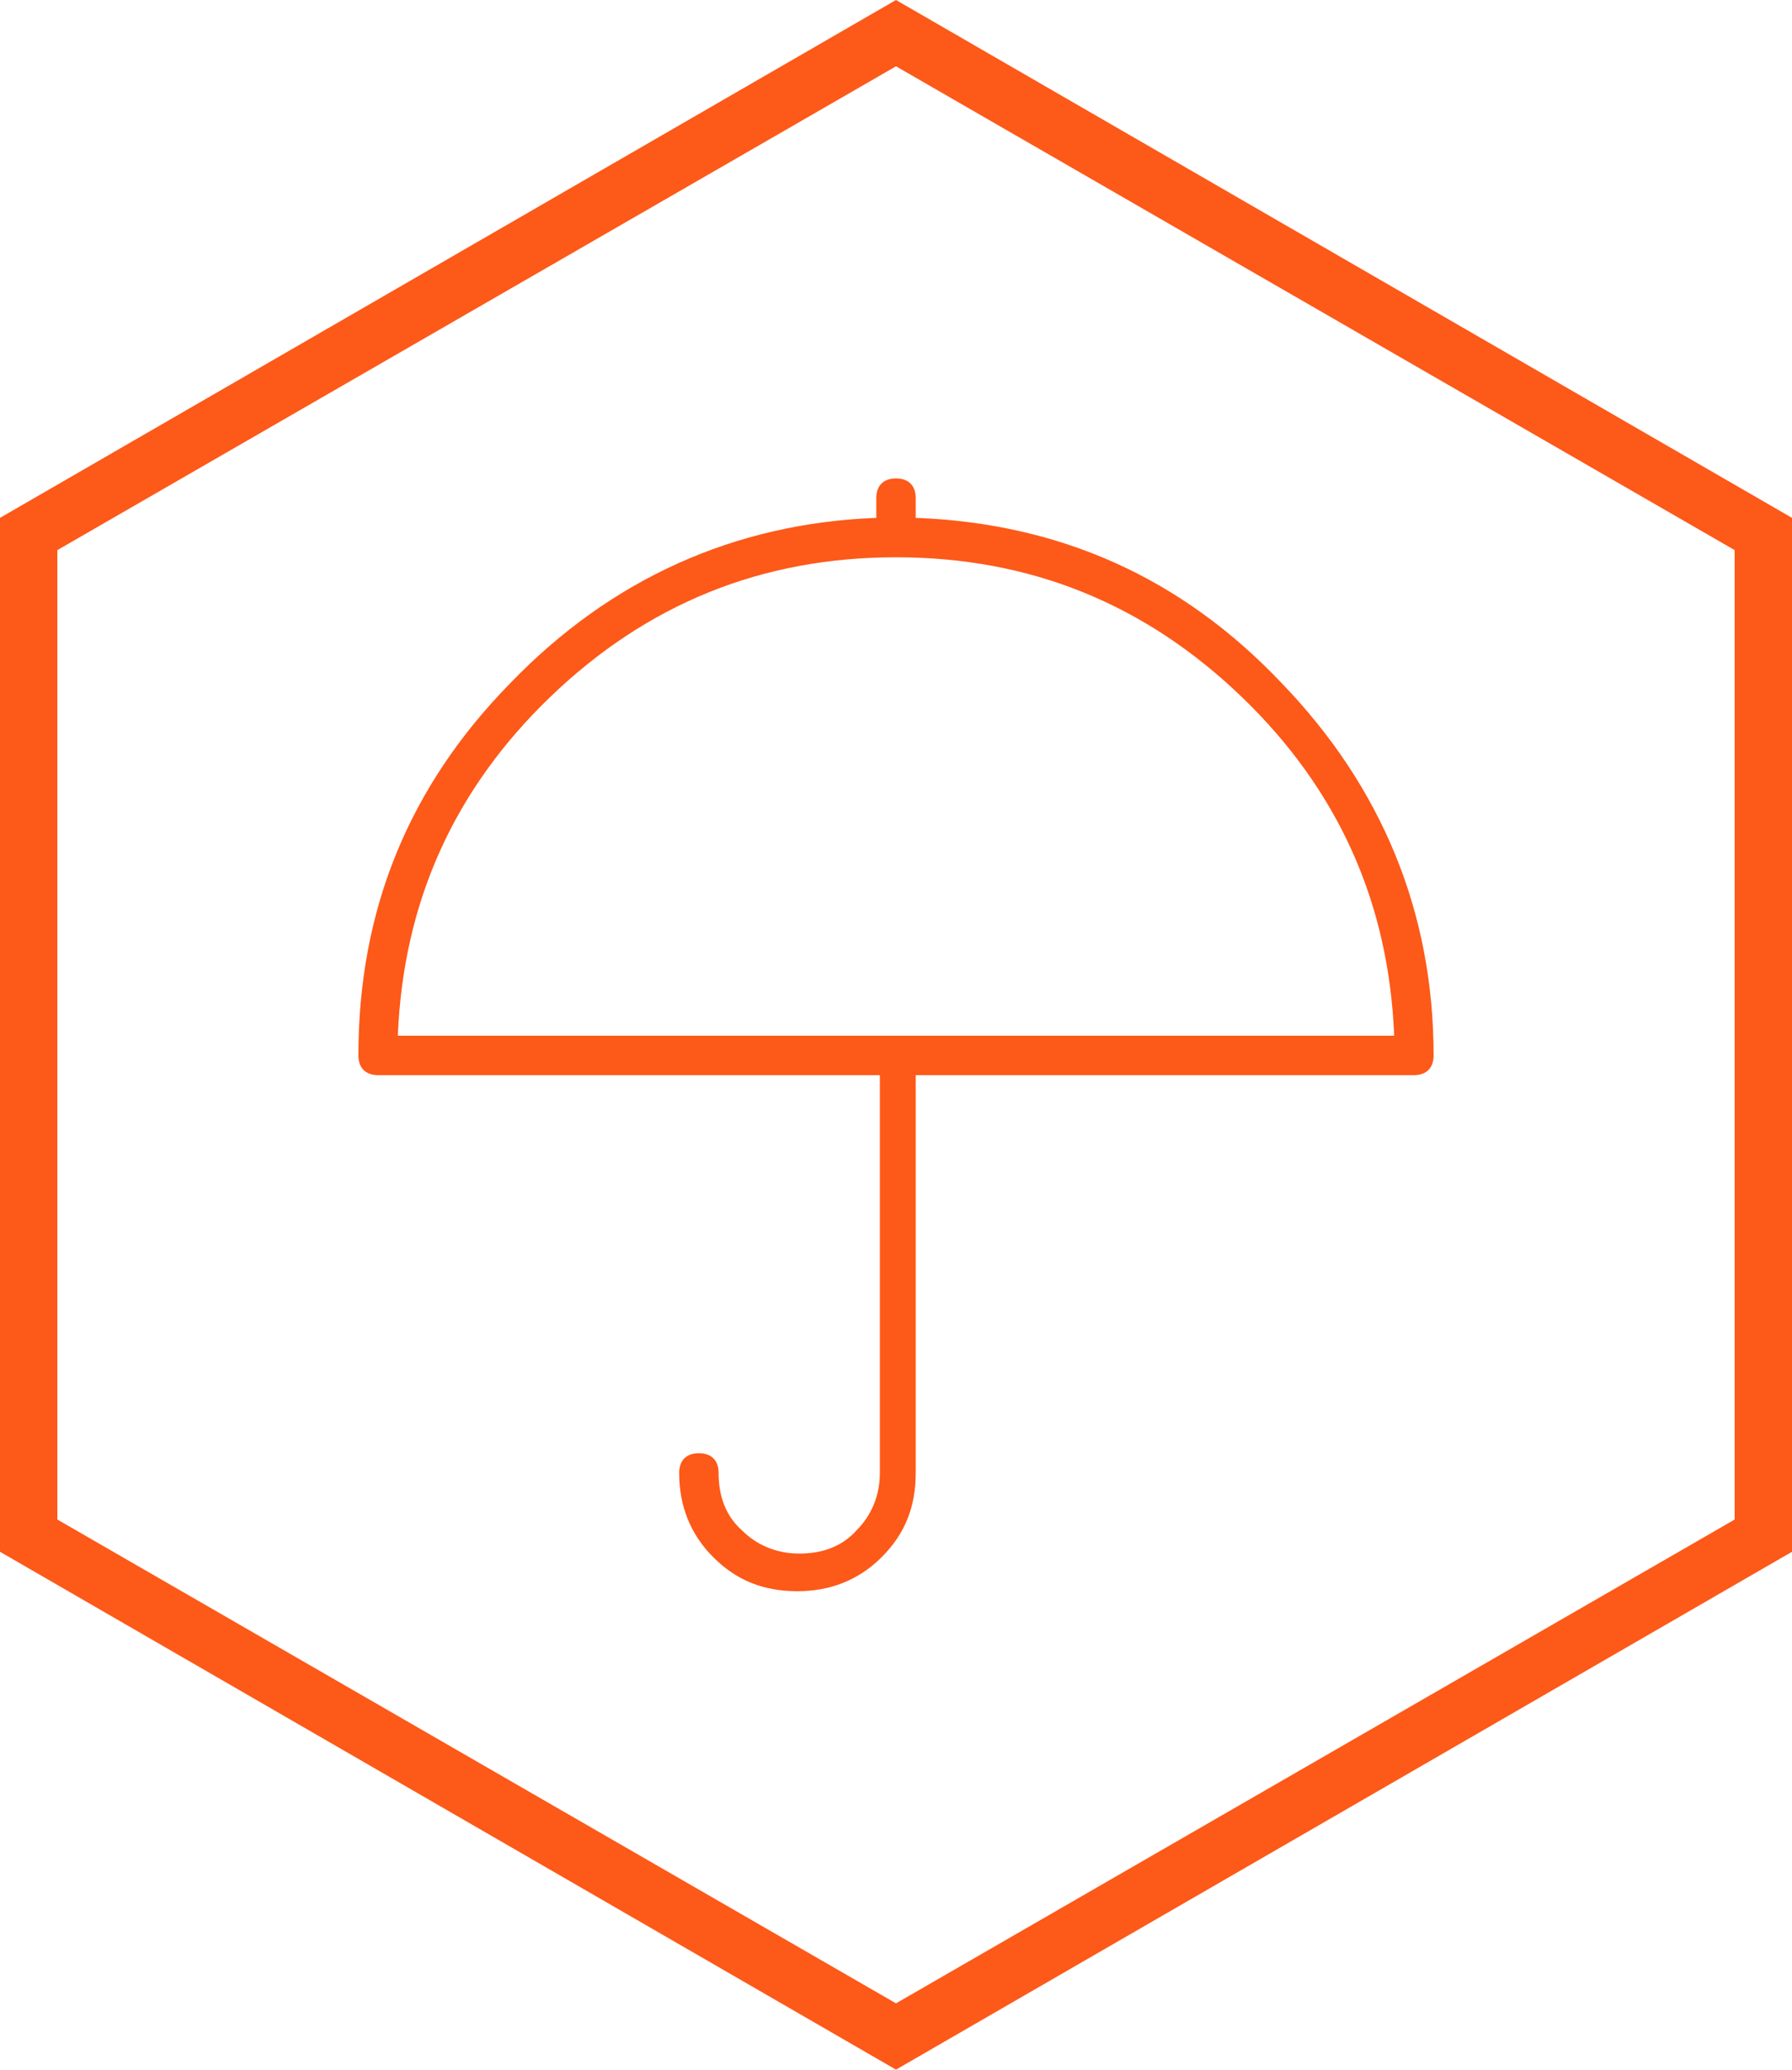 <?xml version="1.0" encoding="utf-8"?>
<!-- Generator: Adobe Illustrator 19.0.0, SVG Export Plug-In . SVG Version: 6.00 Build 0)  -->
<svg version="1.1" id="图层_1" xmlns="http://www.w3.org/2000/svg" xmlns:xlink="http://www.w3.org/1999/xlink" x="0px" y="0px"
	 viewBox="18 -33 100 115.5" style="enable-background:new 18 -33 100 115.5;" xml:space="preserve">
<style type="text/css">
	.st0{fill:#FD5919;}
</style>
<g>
	<path class="st0" d="M68,82.5L18,53.6V-4.1L68-33l50,28.9v57.7L68,82.5z M21.2,51.8l46.8,27l46.8-27V-2.3L68-29.3l-46.8,27
		C21.2-2.3,21.2,51.8,21.2,51.8z"/>
</g>
<g>
	<g>
		<path class="st0" d="M69.1-4.1c8,0.3,14.8,3.3,20.4,9.2c5.6,5.8,8.5,12.8,8.5,20.8c0,0.7-0.4,1.1-1.1,1.1H69.1v22.2
			c0,1.9-0.6,3.4-1.9,4.7c-1.3,1.3-2.9,1.9-4.7,1.9c-1.9,0-3.4-0.6-4.7-1.9c-1.3-1.3-1.9-2.9-1.9-4.7c0-0.7,0.4-1.1,1.1-1.1
			c0.7,0,1.1,0.4,1.1,1.1c0,1.3,0.4,2.4,1.3,3.2c0.8,0.8,1.9,1.3,3.2,1.3c1.3,0,2.4-0.4,3.2-1.3c0.8-0.8,1.3-1.9,1.3-3.2V27H39.1
			c-0.7,0-1.1-0.4-1.1-1.1c0-8.1,2.8-15,8.5-20.8c5.6-5.8,12.5-8.9,20.4-9.2v-1.1c0-0.7,0.4-1.1,1.1-1.1c0.7,0,1.1,0.4,1.1,1.1V-4.1
			z M95.8,24.8c-0.3-7.4-3.1-13.7-8.5-18.9C81.9,0.7,75.5-1.9,68-1.9c-7.5,0-13.9,2.6-19.3,7.8c-5.4,5.2-8.2,11.5-8.5,18.9H95.8z
			 M95.8,24.8"/>
	</g>
</g>
</svg>
